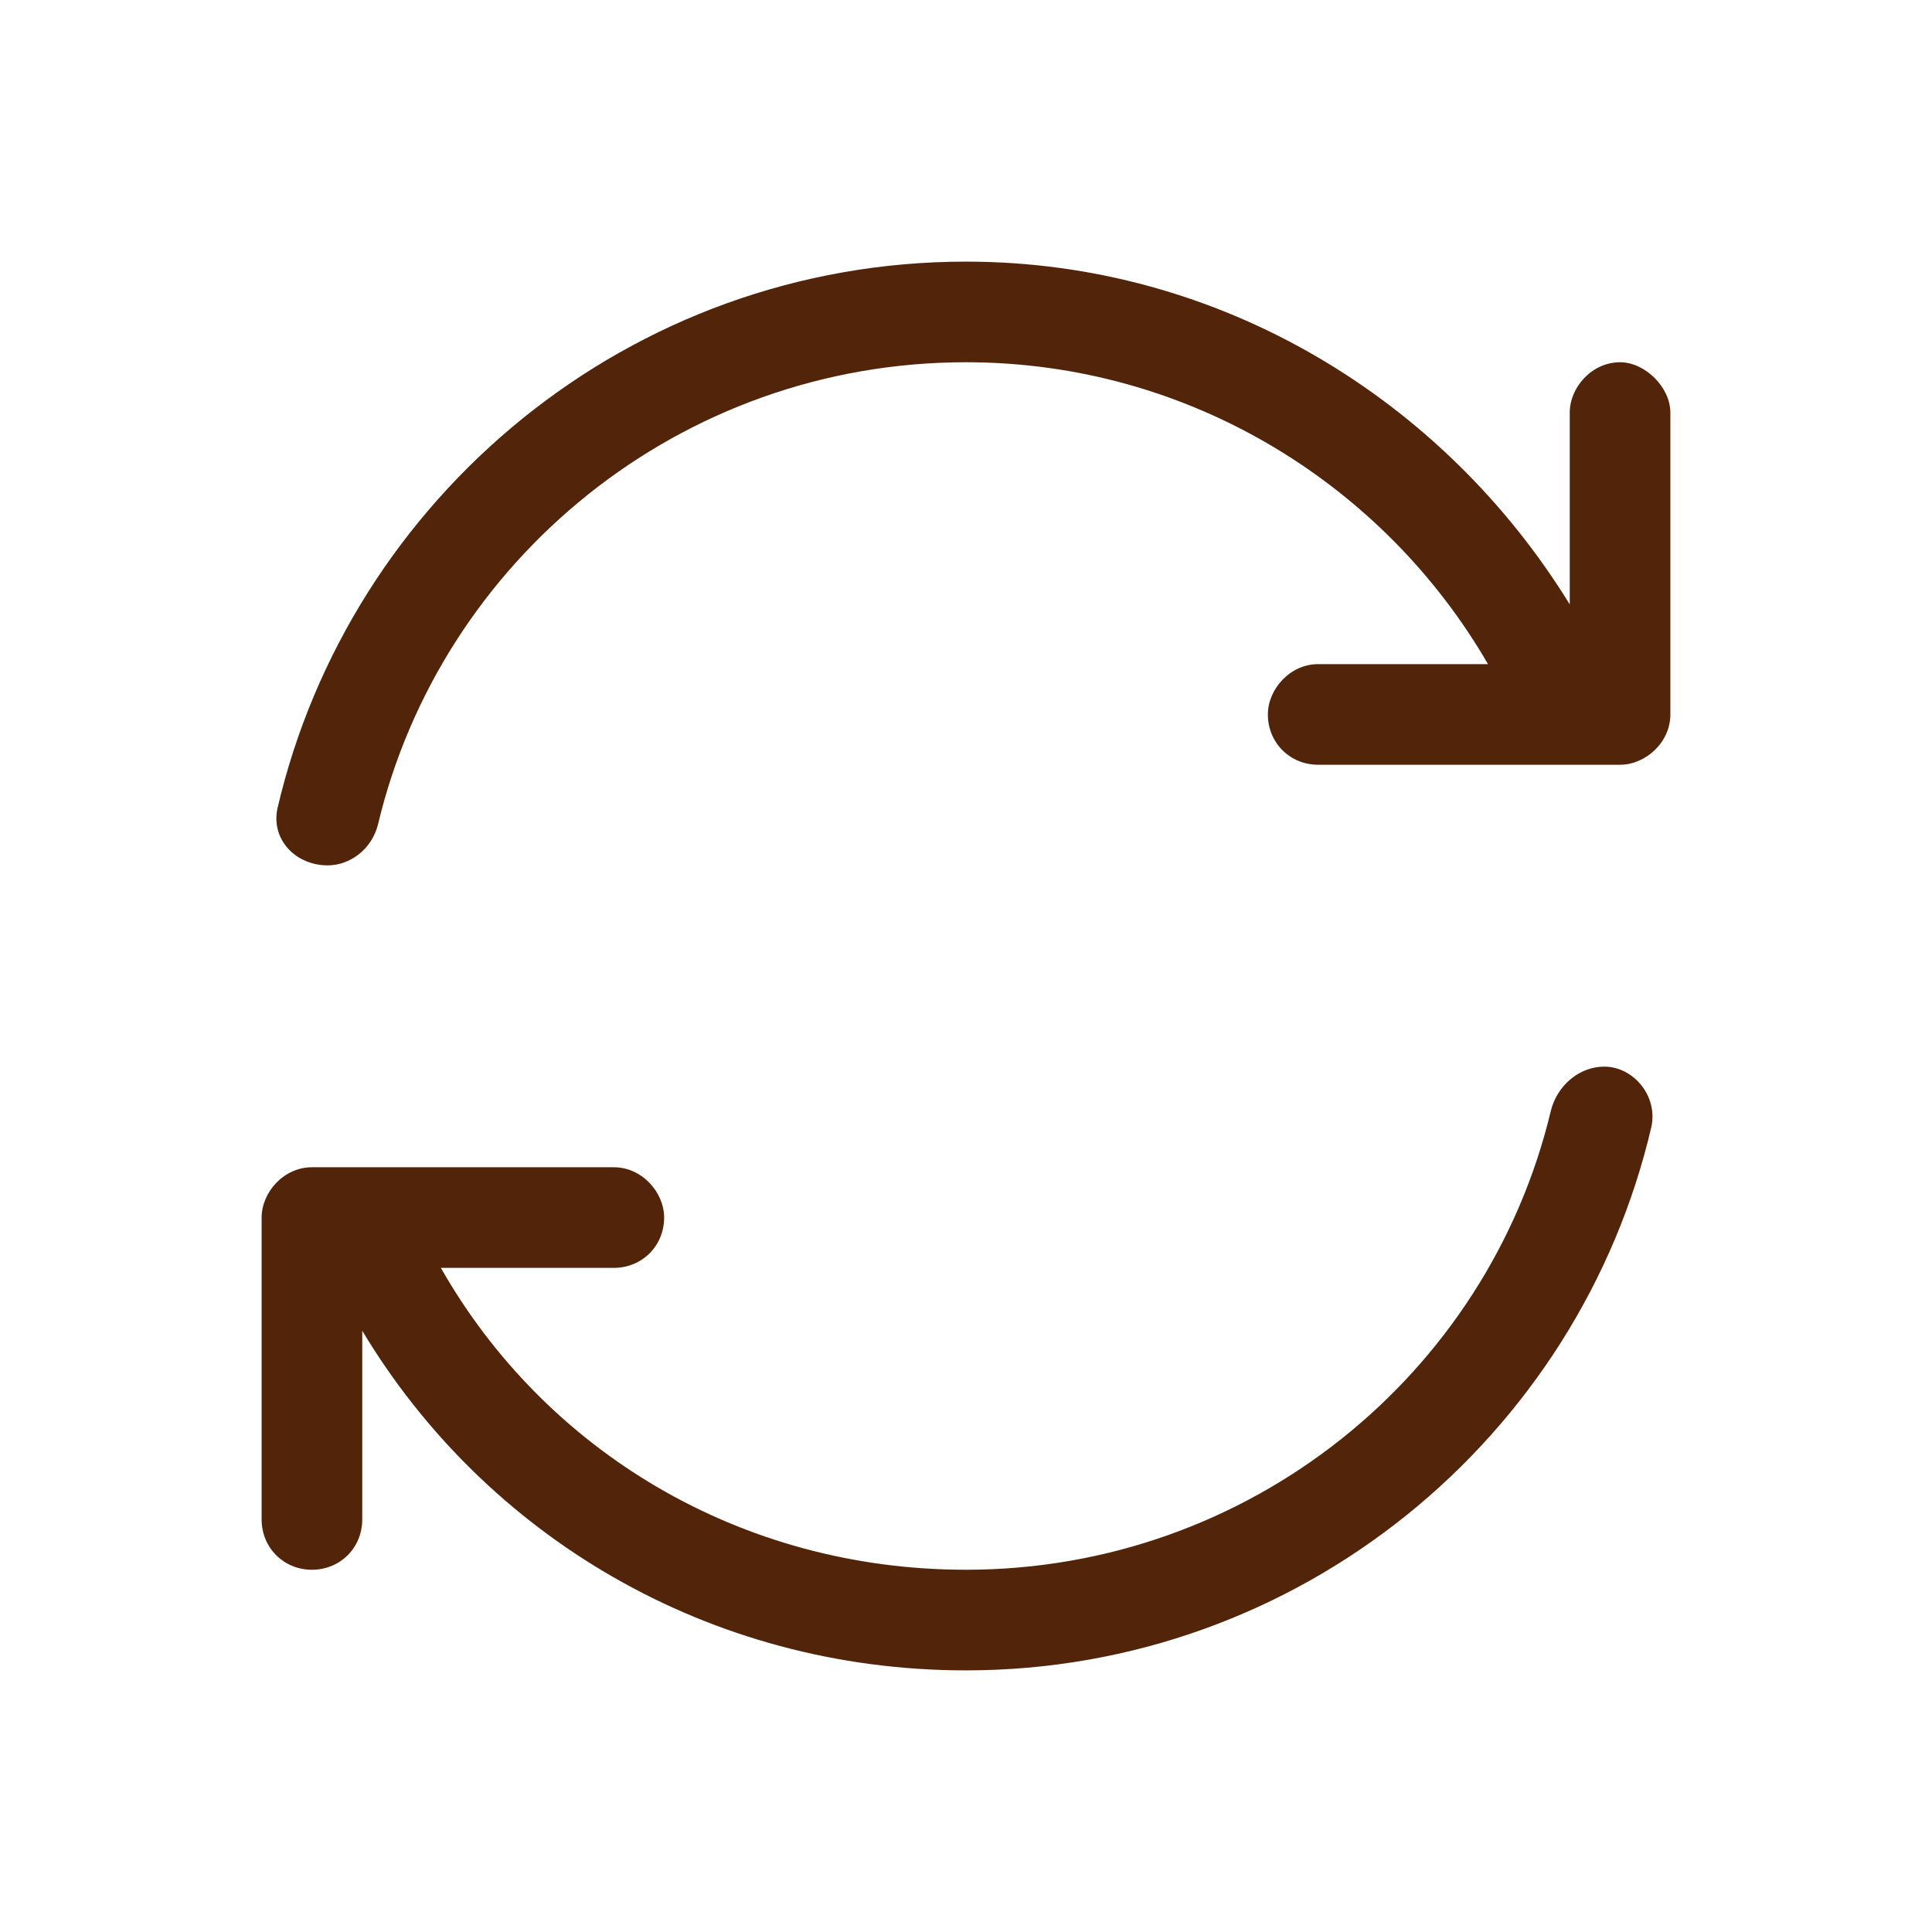 <svg xmlns="http://www.w3.org/2000/svg" fill="none" viewBox="0 0 48 48" height="48" width="48">
<path fill="#52250B" d="M9.391 20.484C9.234 21.109 8.688 21.5 8.141 21.5C7.359 21.5 6.734 20.875 6.891 20.094C8.688 12.359 15.641 6.5 24 6.5C30.328 6.5 35.875 9.938 39 15.016V10.25C39 9.625 39.547 9 40.25 9C40.875 9 41.5 9.625 41.5 10.25V17.75C41.5 18.453 40.875 19 40.25 19H39H32.75C32.047 19 31.5 18.453 31.5 17.75C31.5 17.125 32.047 16.5 32.75 16.5H36.969C34.391 12.047 29.547 9 24 9C16.891 9 10.953 13.922 9.391 20.484ZM38.531 27.594C38.688 26.969 39.234 26.5 39.859 26.5C40.562 26.5 41.188 27.203 41.031 27.984C39.234 35.719 32.281 41.5 24 41.5C17.594 41.5 12.047 38.141 9 33.062V37.75C9 38.453 8.453 39 7.75 39C7.047 39 6.5 38.453 6.5 37.75V30.25C6.5 29.625 7.047 29 7.75 29H8.922H15.25C15.953 29 16.5 29.625 16.5 30.25C16.5 30.953 15.953 31.5 15.25 31.5H10.953C13.531 36.031 18.375 39 24 39C31.031 39 36.969 34.156 38.531 27.594Z"></path>
</svg>
